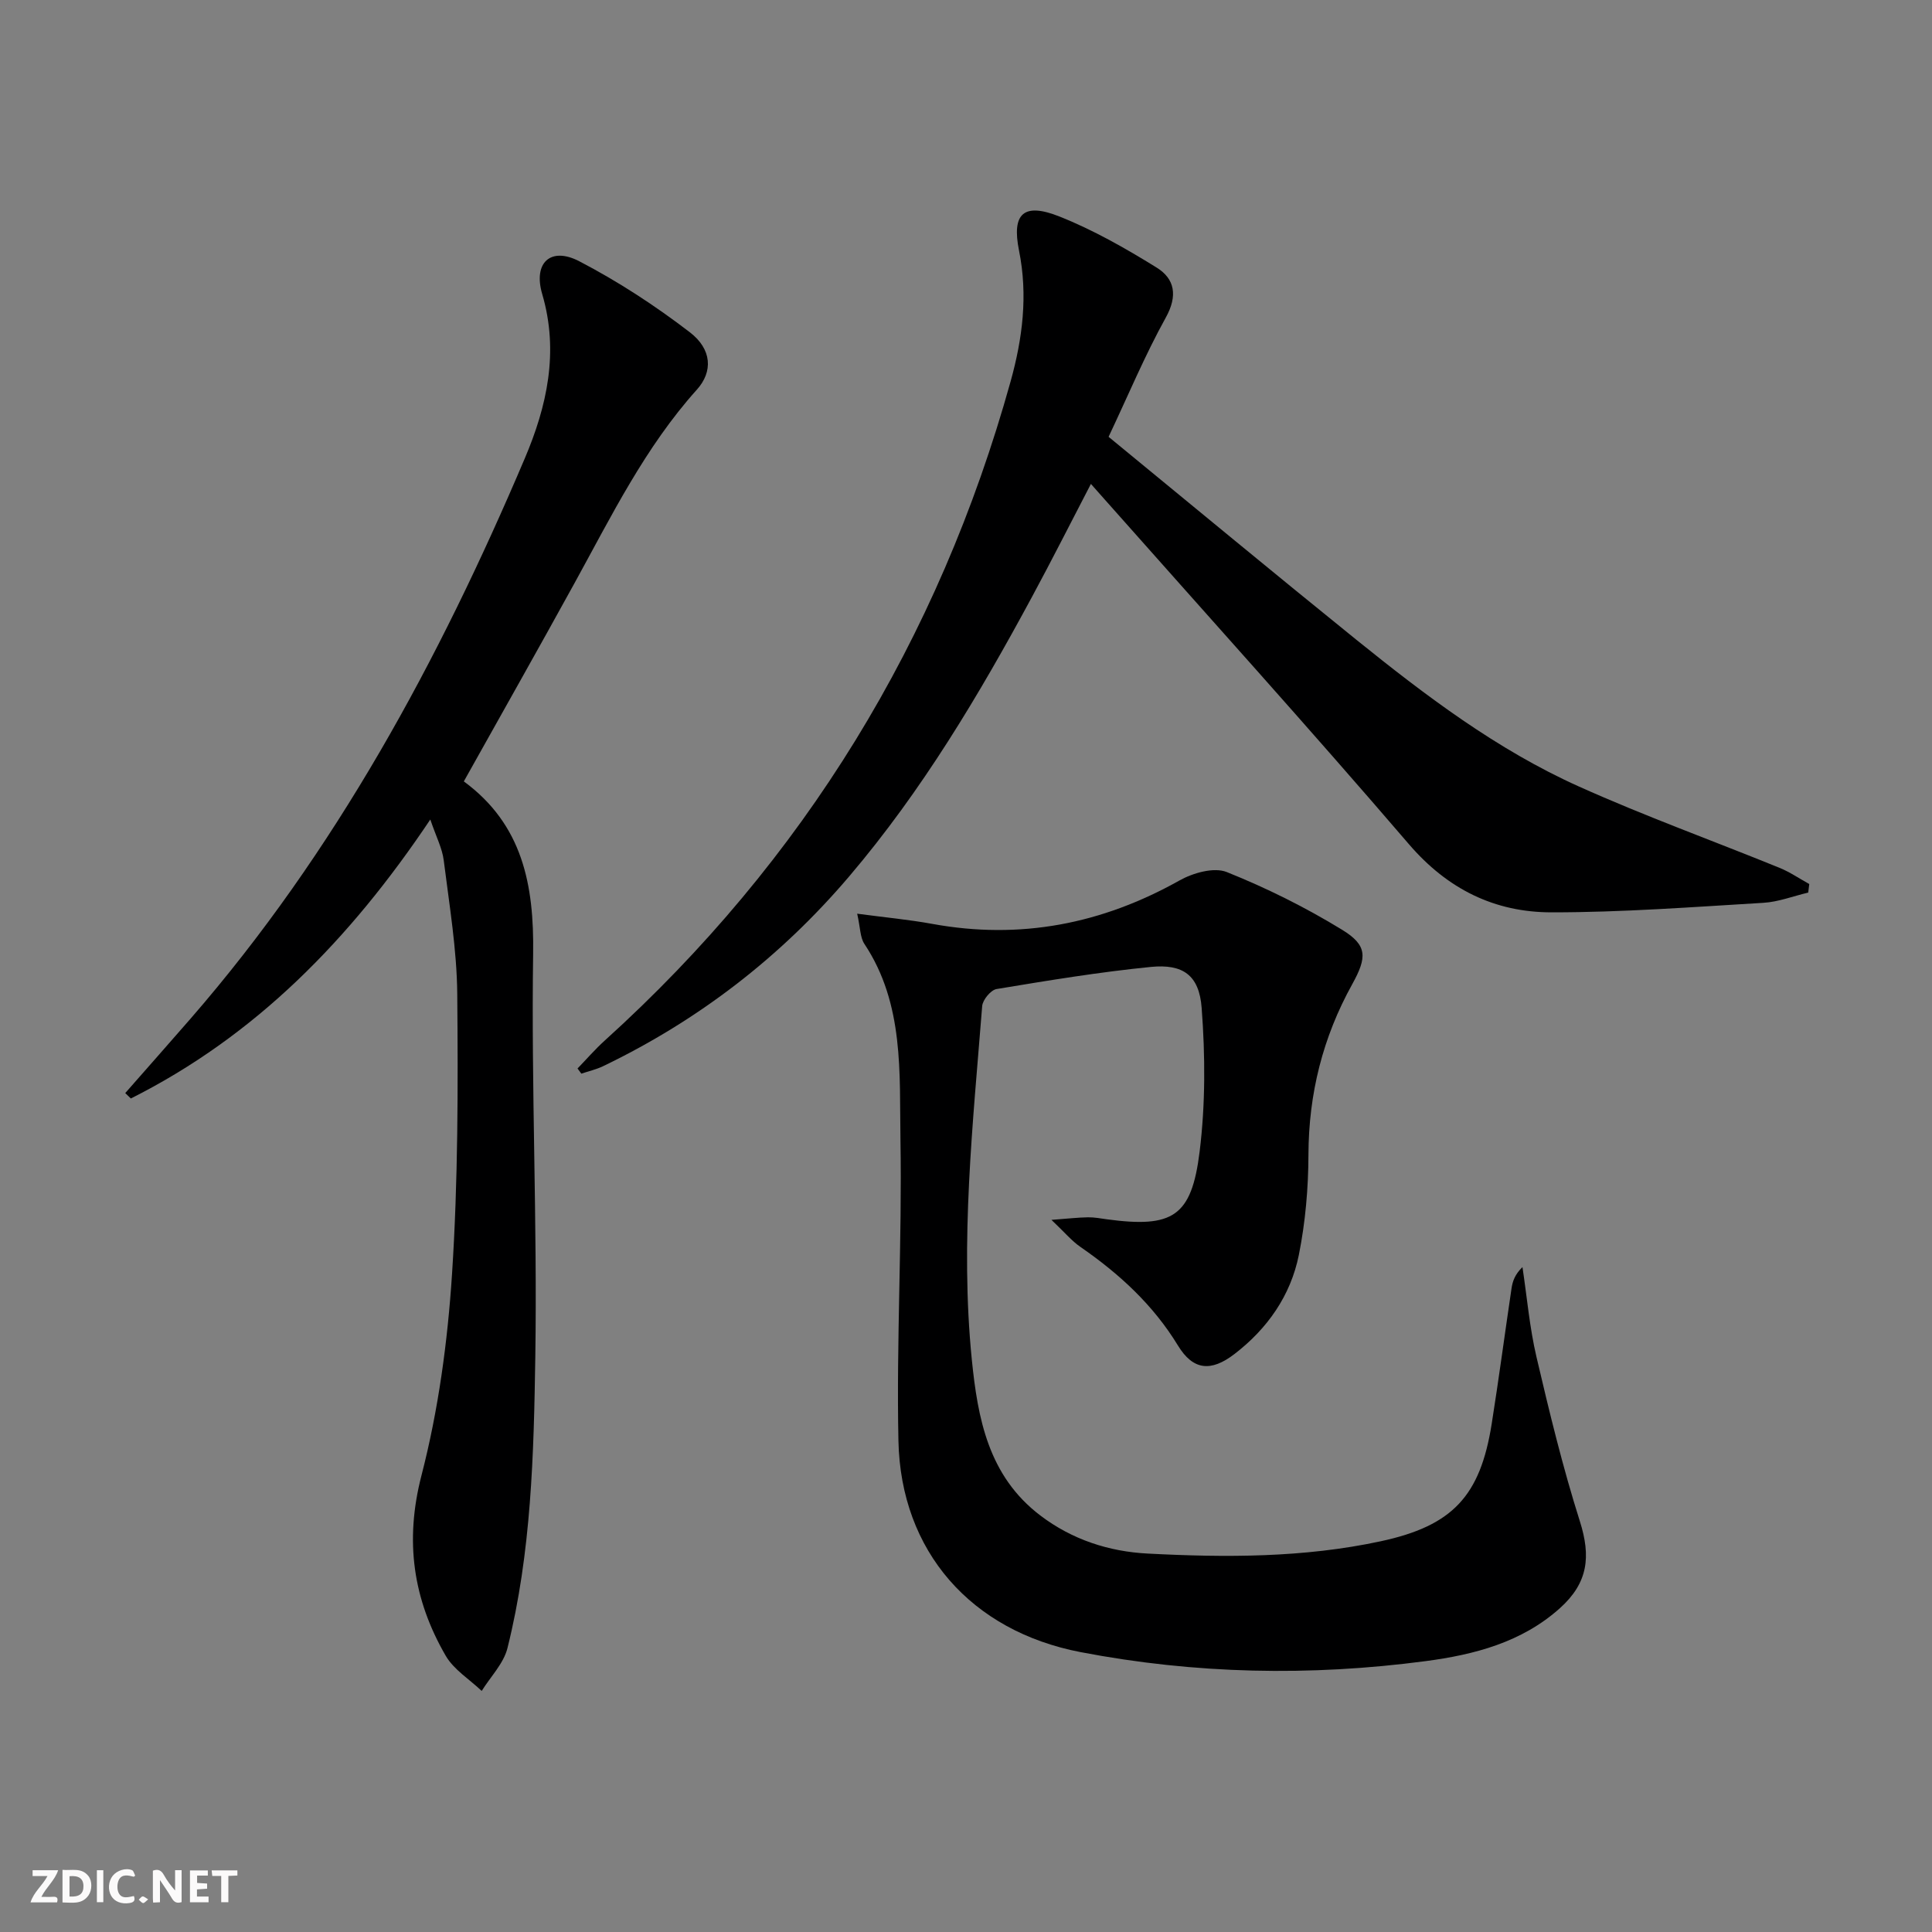 <svg enable-background="new 0 0 400 400" viewBox="0 0 400 400" xmlns="http://www.w3.org/2000/svg"><rect x="0" y="0" width="400" height="400" fill="#808080" stroke="none"/><g fill="#fbfafa"><path d="m37.59 393.81c-.92.31-1.52.05-2-.78-.7-1.2-1.52-2.34-2.47-3.78v4.59c-.55.03-.95.05-1.41.07-.03-.37-.06-.64-.06-.91 0-1.91 0-3.81 0-5.7 1.13-.41 1.77-.03 2.29.91.62 1.11 1.38 2.14 2.31 3.19v-4.2h1.35v6.61z"/><path d="m12.94 393.88v-6.75c1.9.19 3.93-.54 5.37 1.29.8 1.01.78 2.88.03 3.97-1.37 1.97-3.4 1.51-5.4 1.49m1.45-1.22c2.04.12 2.92-.58 2.89-2.21-.03-1.51-.98-2.19-2.89-2z"/><path d="m11.81 393.87h-5.49c.68-2.18 2.47-3.48 3.51-5.45h-3.08v-1.21h5.29c-.71 2.13-2.44 3.48-3.47 5.51.86 0 1.63.04 2.39-.01.79-.05 1.14.21.85 1.16"/><path d="m39.33 393.86v-6.61h3.7v1.07h-2.22v1.52c.68.04 1.34.09 2.07.13v1.07c-.72.05-1.38.09-2.1.14v1.48h2.4v1.19h-3.85z"/><path d="m27.71 388.56c-1.15-.3-2.46-.61-3.1.64-.37.73-.41 1.93-.06 2.67.63 1.35 1.99.93 3.17.68.35.94-.01 1.32-.93 1.46-1.62.25-3.05-.27-3.76-1.48-.73-1.25-.6-3.03.31-4.17.88-1.11 2.71-1.7 4-1.16.32.13.44.74.65 1.12-.1.08-.19.16-.28.24"/><path d="m49.15 387.24v1.07c-.59.02-1.17.05-1.87.08v5.44h-1.48v-5.44h-1.85c-.05-.4-.08-.73-.13-1.15z"/><path d="m20.06 387.21h1.33v6.62h-1.33z"/><path d="m30.68 393.25c-.49.38-.8.79-1.05.76-.32-.05-.6-.45-.9-.7.26-.24.51-.64.8-.67.29-.04.62.3 1.15.61"/></g><path d="m217.69 252.56c3.49-.26 5.53-.5 7.57-.53 1.32-.02 2.64.24 3.95.42 13.56 1.81 17.49-.5 19.16-14.02 1.21-9.8 1.17-19.89.42-29.75-.51-6.79-3.88-9.14-10.5-8.49-10.7 1.06-21.34 2.82-31.96 4.58-1.2.2-2.88 2.24-2.98 3.53-1.92 24.35-4.6 48.7-2.15 73.16 1.23 12.22 3.43 24.13 14.18 32.3 6.61 5.03 14.26 7.48 22.24 7.89 16.12.84 32.3.88 48.21-2.54 14.9-3.2 20.64-9.34 23.01-24.32 1.48-9.34 2.72-18.71 4.11-28.07.22-1.45.69-2.86 2.26-4.38.94 6.21 1.47 12.51 2.9 18.6 2.67 11.42 5.44 22.84 8.98 34.01 2.31 7.28 1.74 12.74-4.12 18-7.9 7.09-17.75 9.64-27.83 10.97-23.88 3.16-47.73 2.68-71.43-1.87-22.57-4.34-37.23-20.78-37.7-43.78-.43-20.75.77-41.53.42-62.28-.23-13.81.82-28.1-7.47-40.57-.89-1.34-.83-3.32-1.49-6.25 5.83.78 10.73 1.23 15.54 2.11 18.21 3.33 35.13.03 51.21-9 2.79-1.56 7.12-2.79 9.77-1.73 8.24 3.3 16.3 7.31 23.88 11.95 5.27 3.23 5.18 5.69 2.09 11.28-6.09 10.98-9.02 22.68-9.06 35.29-.02 6.93-.63 13.97-1.99 20.76-1.69 8.39-6.49 15.25-13.32 20.5-4.89 3.76-8.58 3.37-11.7-1.74-5.15-8.45-12.16-14.87-20.19-20.42-1.84-1.27-3.31-3.06-6.01-5.61z" fill="#000001"/><path d="m119.57 221.22c1.87-1.93 3.64-3.98 5.63-5.78 41.28-37.33 69.14-82.94 84.04-136.49 2.46-8.85 3.61-17.78 1.74-27.06-1.56-7.73.98-9.99 8.33-7.08 7.03 2.79 13.72 6.6 20.16 10.59 3.76 2.33 4.4 5.82 1.9 10.34-4.33 7.81-7.78 16.1-11.85 24.7 17.26 14.16 34.16 28.17 51.23 41.96 14.39 11.61 29.17 22.81 46.13 30.43 13.62 6.12 27.7 11.21 41.54 16.84 2.16.88 4.12 2.23 6.17 3.36-.07.59-.15 1.18-.22 1.77-3.1.73-6.18 1.94-9.31 2.12-14.6.87-29.22 1.98-43.83 1.97-11.74 0-21.5-4.76-29.53-14.11-20.7-24.12-42.02-47.7-63.1-71.5-.76-.86-1.52-1.72-2.74-3.09-4.24 8.16-8.09 15.78-12.15 23.3-10.99 20.38-22.81 40.22-37.88 57.94-14.22 16.72-31.22 29.81-50.98 39.32-1.42.68-2.99 1.03-4.49 1.54-.26-.35-.53-.71-.79-1.07z" fill="#000001"/><path d="m89.09 169.67c-16.7 24.94-36.23 44.81-62 57.76-.39-.37-.78-.74-1.16-1.12 4.5-5.13 9.02-10.23 13.5-15.38 30.02-34.53 51.46-74.21 69.22-116.02 4.57-10.75 7.13-22.03 3.61-34.02-1.92-6.55 1.79-9.86 7.67-6.8 8.02 4.17 15.71 9.19 22.89 14.7 4.6 3.53 4.81 8.16 1.46 11.88-10.7 11.91-17.66 26.11-25.27 39.95-7.52 13.67-15.2 27.25-22.98 41.16 12.15 8.93 14.56 21.39 14.35 35.7-.41 27.79.88 55.6.45 83.38-.31 20.22-.82 40.58-5.77 60.38-.8 3.19-3.51 5.91-5.33 8.85-2.53-2.41-5.78-4.4-7.46-7.3-6.75-11.66-8.52-23.72-5.01-37.31 3.51-13.57 5.42-27.73 6.33-41.74 1.25-19.25 1.25-38.6 1.08-57.9-.08-9.25-1.65-18.5-2.8-27.72-.31-2.5-1.58-4.9-2.78-8.45z" fill="#000001"/></svg>
